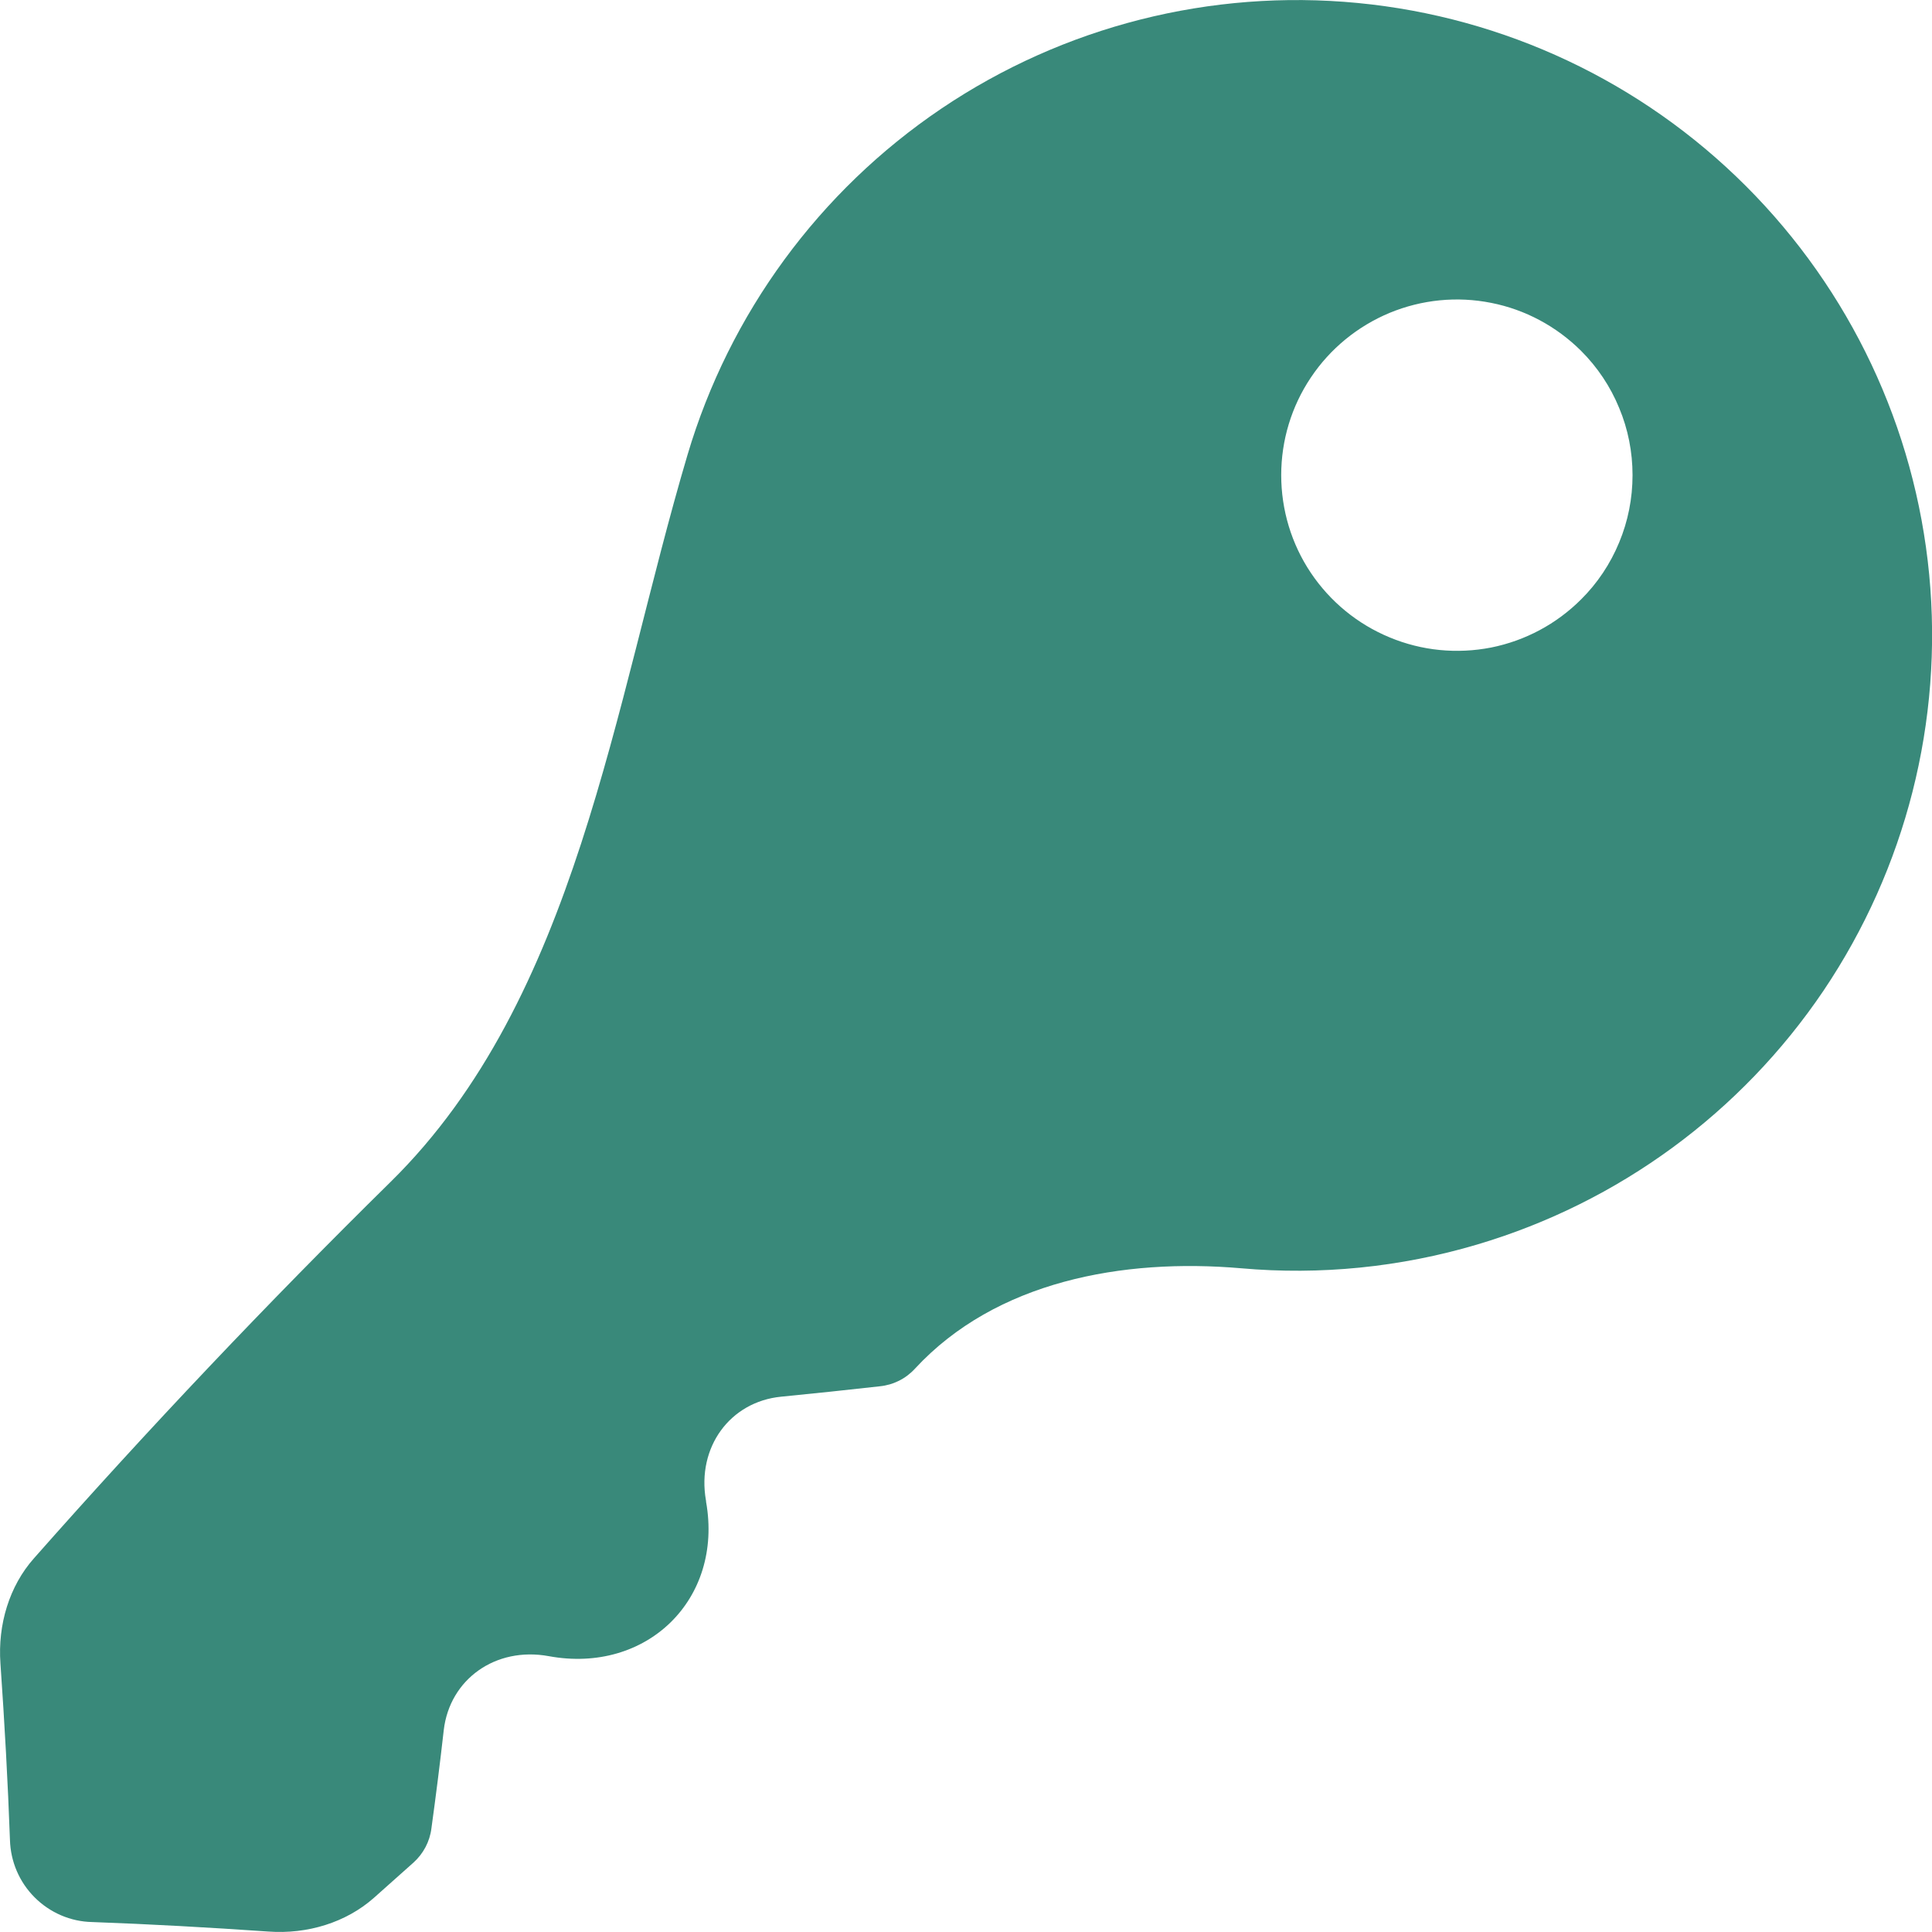 <svg width="13" height="13" viewBox="0 0 13 13" fill="none" xmlns="http://www.w3.org/2000/svg">
<path d="M11.748 1.252C11.046 0.55 10.123 0.115 9.135 0.02C8.147 -0.075 7.157 0.176 6.334 0.731C5.512 1.286 4.908 2.11 4.626 3.061C4.126 4.747 3.883 6.717 2.63 7.951C1.8 8.768 0.999 9.613 0.228 10.486C0.063 10.672 -0.016 10.931 0.003 11.194C0.031 11.597 0.053 11.992 0.067 12.38C0.071 12.526 0.13 12.664 0.233 12.767C0.336 12.87 0.474 12.93 0.62 12.933C1.007 12.947 1.403 12.969 1.806 12.997C2.069 13.016 2.328 12.936 2.515 12.771C2.604 12.692 2.692 12.613 2.781 12.534C2.848 12.474 2.892 12.392 2.903 12.302C2.933 12.084 2.961 11.863 2.986 11.641C3.026 11.3 3.334 11.078 3.693 11.144C4.351 11.265 4.868 10.762 4.751 10.105C4.751 10.104 4.751 10.102 4.751 10.1C4.751 10.098 4.75 10.097 4.75 10.095C4.688 9.738 4.912 9.432 5.256 9.398C5.479 9.376 5.7 9.353 5.92 9.328C6.011 9.319 6.095 9.277 6.157 9.209C6.701 8.621 7.554 8.465 8.352 8.534C8.883 8.581 9.421 8.528 9.94 8.374C10.891 8.092 11.715 7.488 12.27 6.666C12.824 5.843 13.076 4.853 12.981 3.865C12.886 2.877 12.45 1.954 11.748 1.252ZM10.639 4.033C10.473 4.199 10.263 4.311 10.034 4.357C9.804 4.402 9.567 4.379 9.351 4.289C9.135 4.2 8.95 4.048 8.82 3.854C8.69 3.66 8.621 3.431 8.621 3.197C8.621 2.963 8.69 2.735 8.82 2.541C8.95 2.346 9.135 2.195 9.351 2.105C9.567 2.016 9.804 1.992 10.034 2.038C10.263 2.083 10.473 2.196 10.639 2.361C10.749 2.471 10.836 2.601 10.895 2.745C10.955 2.888 10.985 3.042 10.985 3.197C10.985 3.353 10.955 3.506 10.895 3.65C10.836 3.793 10.749 3.924 10.639 4.033Z" fill="#39897A"/>
</svg>
